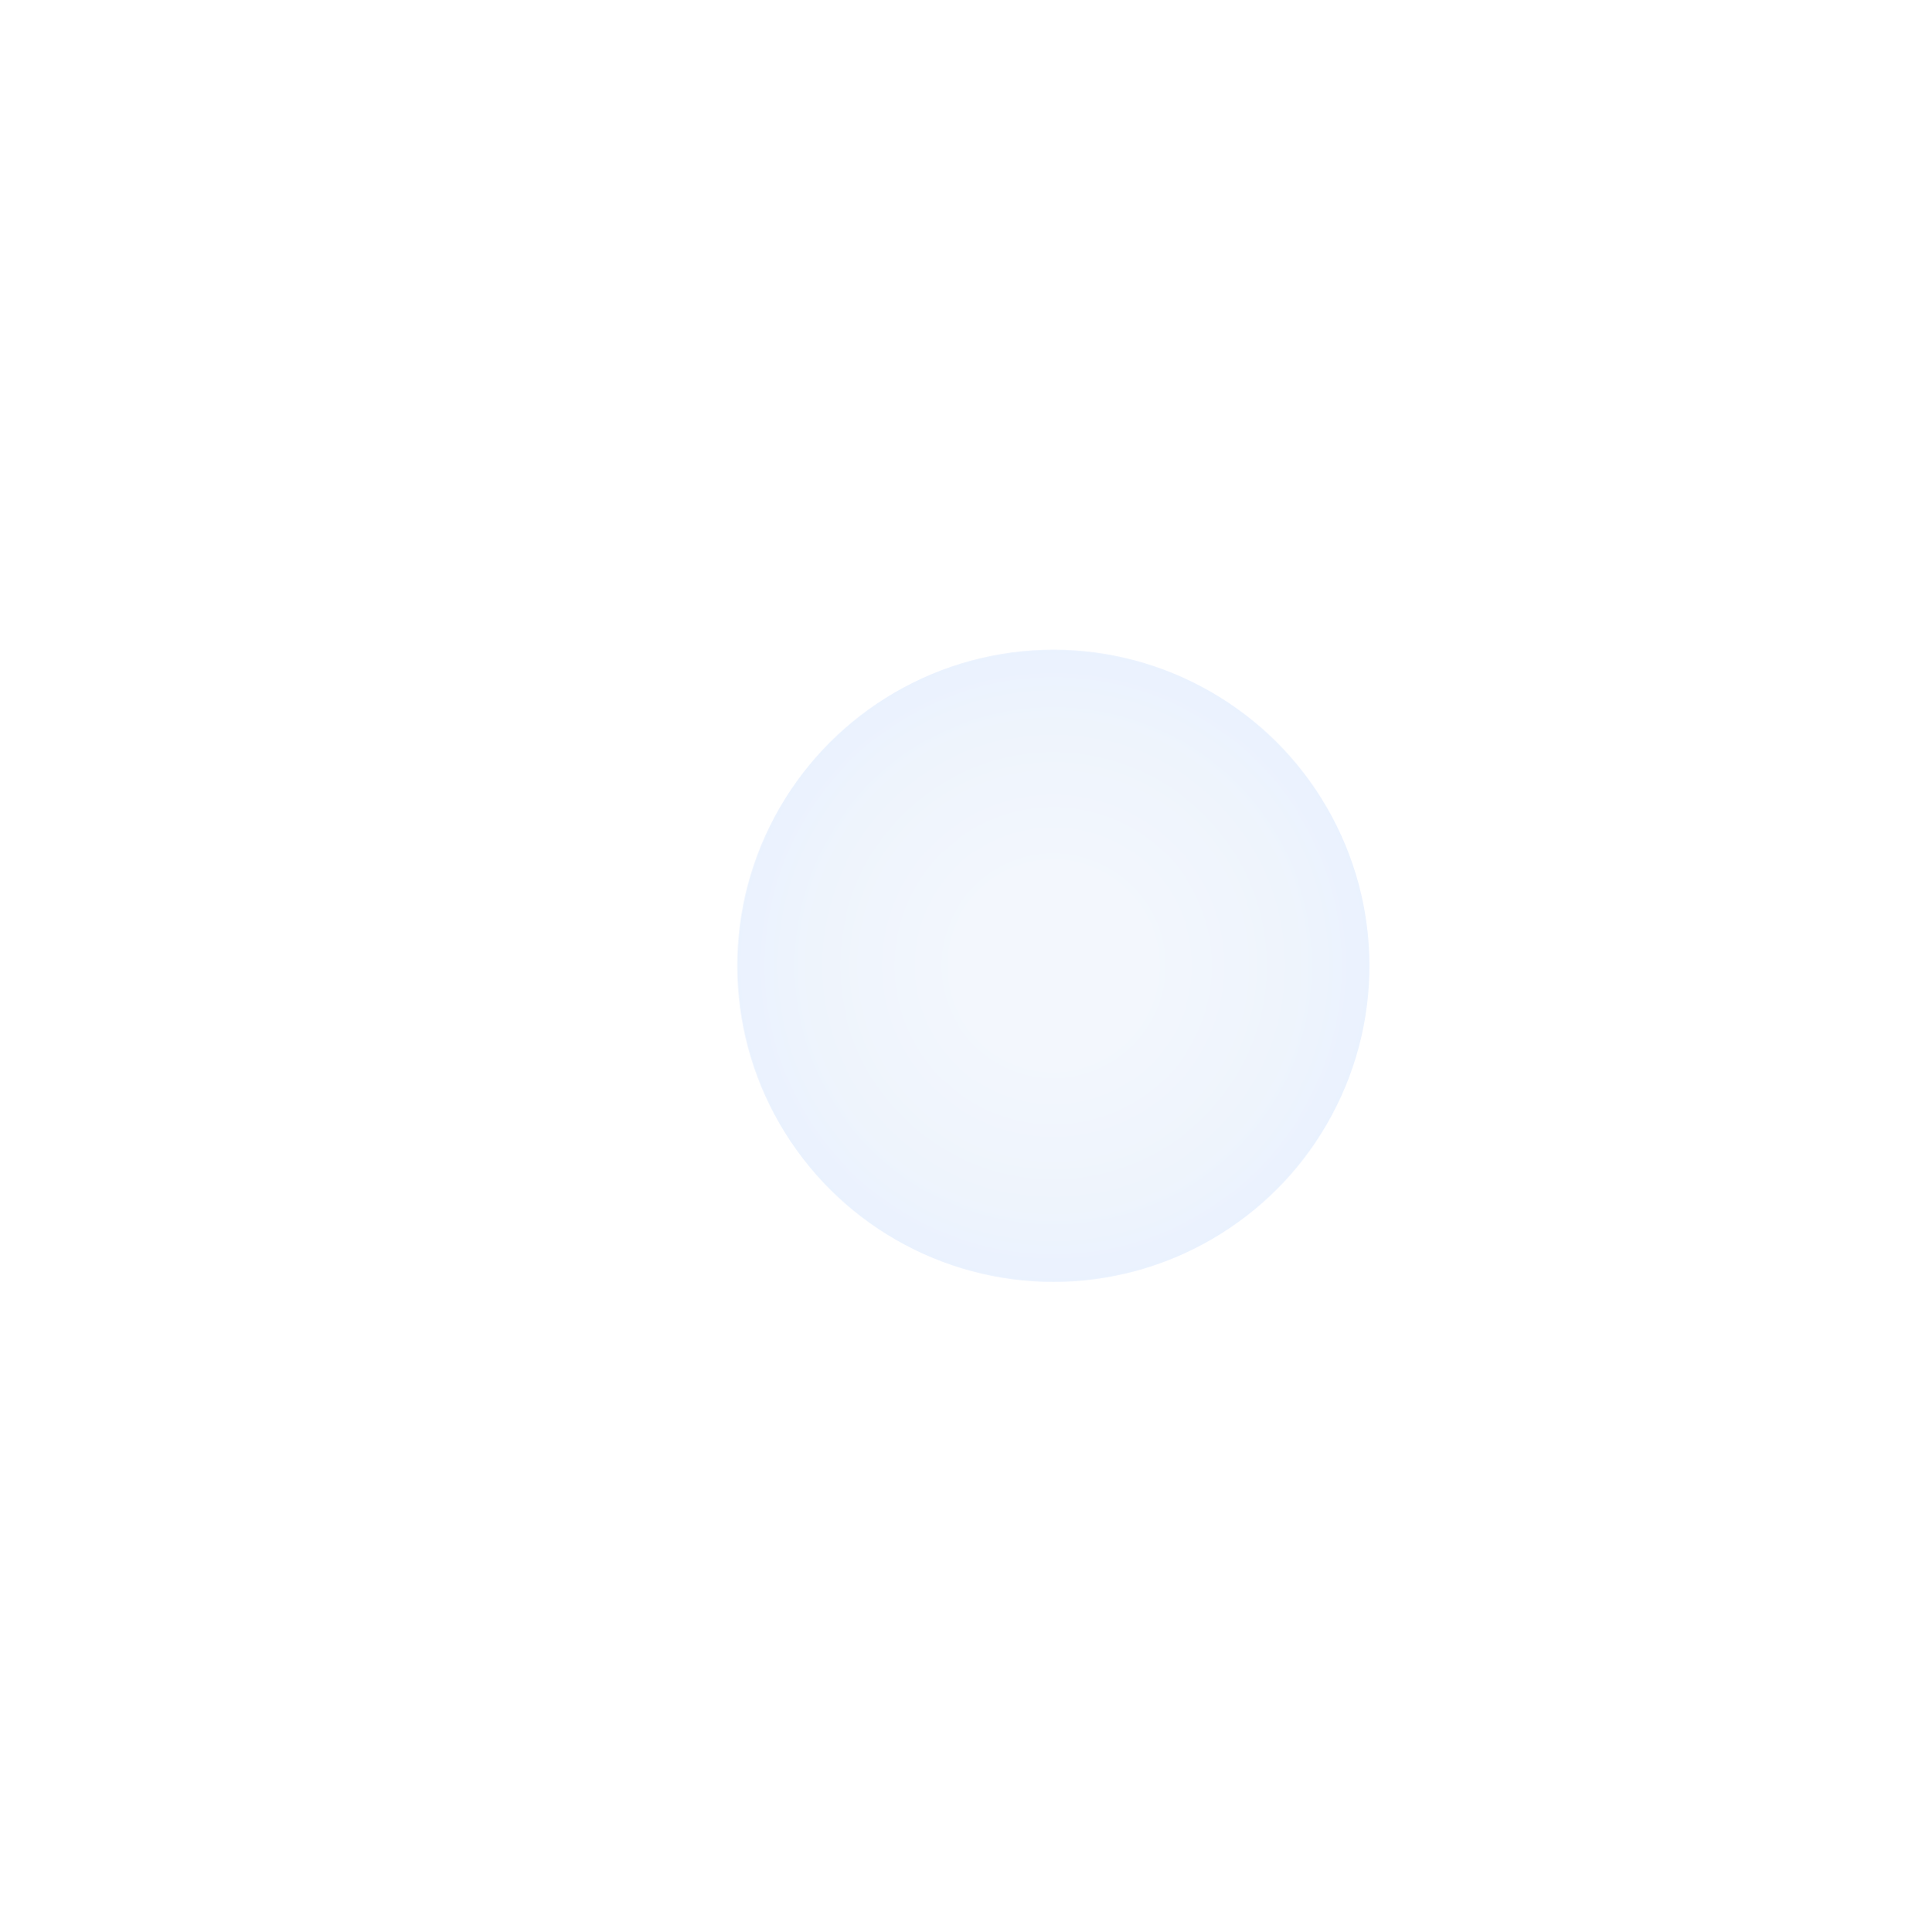 <?xml version="1.0" encoding="UTF-8"?> <svg xmlns="http://www.w3.org/2000/svg" width="1030" height="1037" viewBox="0 0 1030 1037" fill="none"><g filter="url(#filter0_f_122_363)"><circle cx="565.386" cy="518.401" r="169.634" transform="rotate(80.541 565.386 518.401)" fill="url(#paint0_angular_122_363)" fill-opacity="0.9"></circle></g><mask id="mask0_122_363" style="mask-type:alpha" maskUnits="userSpaceOnUse" x="395" y="348" width="341" height="341"><circle cx="565.386" cy="518.401" r="169.634" transform="rotate(80.541 565.386 518.401)" fill="url(#paint1_angular_122_363)"></circle></mask><g mask="url(#mask0_122_363)"> </g><g filter="url(#filter1_f_122_363)"><ellipse cx="515.189" cy="518.4" rx="258.13" ry="254.228" transform="rotate(80.541 515.189 518.4)" fill="url(#paint2_angular_122_363)" fill-opacity="0.85"></ellipse></g><mask id="mask1_122_363" style="mask-type:alpha" maskUnits="userSpaceOnUse" x="260" y="260" width="510" height="517"><ellipse cx="515.189" cy="518.4" rx="258.13" ry="254.228" transform="rotate(80.541 515.189 518.4)" fill="url(#paint3_angular_122_363)"></ellipse></mask><g mask="url(#mask1_122_363)"> </g><defs><filter id="filter0_f_122_363" x="135.727" y="88.74" width="859.32" height="859.32" filterUnits="userSpaceOnUse" color-interpolation-filters="sRGB"><feFlood flood-opacity="0" result="BackgroundImageFix"></feFlood><feBlend mode="normal" in="SourceGraphic" in2="BackgroundImageFix" result="shape"></feBlend><feGaussianBlur stdDeviation="130" result="effect1_foregroundBlur_122_363"></feGaussianBlur></filter><filter id="filter1_f_122_363" x="0.812" y="0.336" width="1028.75" height="1036.13" filterUnits="userSpaceOnUse" color-interpolation-filters="sRGB"><feFlood flood-opacity="0" result="BackgroundImageFix"></feFlood><feBlend mode="normal" in="SourceGraphic" in2="BackgroundImageFix" result="shape"></feBlend><feGaussianBlur stdDeviation="130" result="effect1_foregroundBlur_122_363"></feGaussianBlur></filter><radialGradient id="paint0_angular_122_363" cx="0" cy="0" r="1" gradientUnits="userSpaceOnUse" gradientTransform="translate(565.386 518.401) rotate(62.67) scale(178.065)"><stop offset="0.267" stop-color="#A7C3F0"></stop><stop offset="0.731" stop-color="#82ADEC"></stop><stop offset="1" stop-color="#5F99FF"></stop></radialGradient><radialGradient id="paint1_angular_122_363" cx="0" cy="0" r="1" gradientUnits="userSpaceOnUse" gradientTransform="translate(565.386 518.401) rotate(47.333) scale(171.046)"><stop offset="0.267" stop-color="#FFCA3C"></stop><stop offset="0.699" stop-color="#C36BF8"></stop><stop offset="1" stop-color="#FD7E41"></stop></radialGradient><radialGradient id="paint2_angular_122_363" cx="0" cy="0" r="1" gradientUnits="userSpaceOnUse" gradientTransform="translate(515.189 518.4) rotate(62.313) scale(267.731 270.079)"><stop offset="0.267" stop-color="white"></stop><stop offset="0.731" stop-color="white"></stop><stop offset="1" stop-color="white"></stop></radialGradient><radialGradient id="paint3_angular_122_363" cx="0" cy="0" r="1" gradientUnits="userSpaceOnUse" gradientTransform="translate(515.189 518.4) rotate(46.898) scale(258.158 258.449)"><stop offset="0.267" stop-color="#FFCA3C"></stop><stop offset="0.699" stop-color="#C36BF8"></stop><stop offset="1" stop-color="#FD7E41"></stop></radialGradient></defs></svg> 
